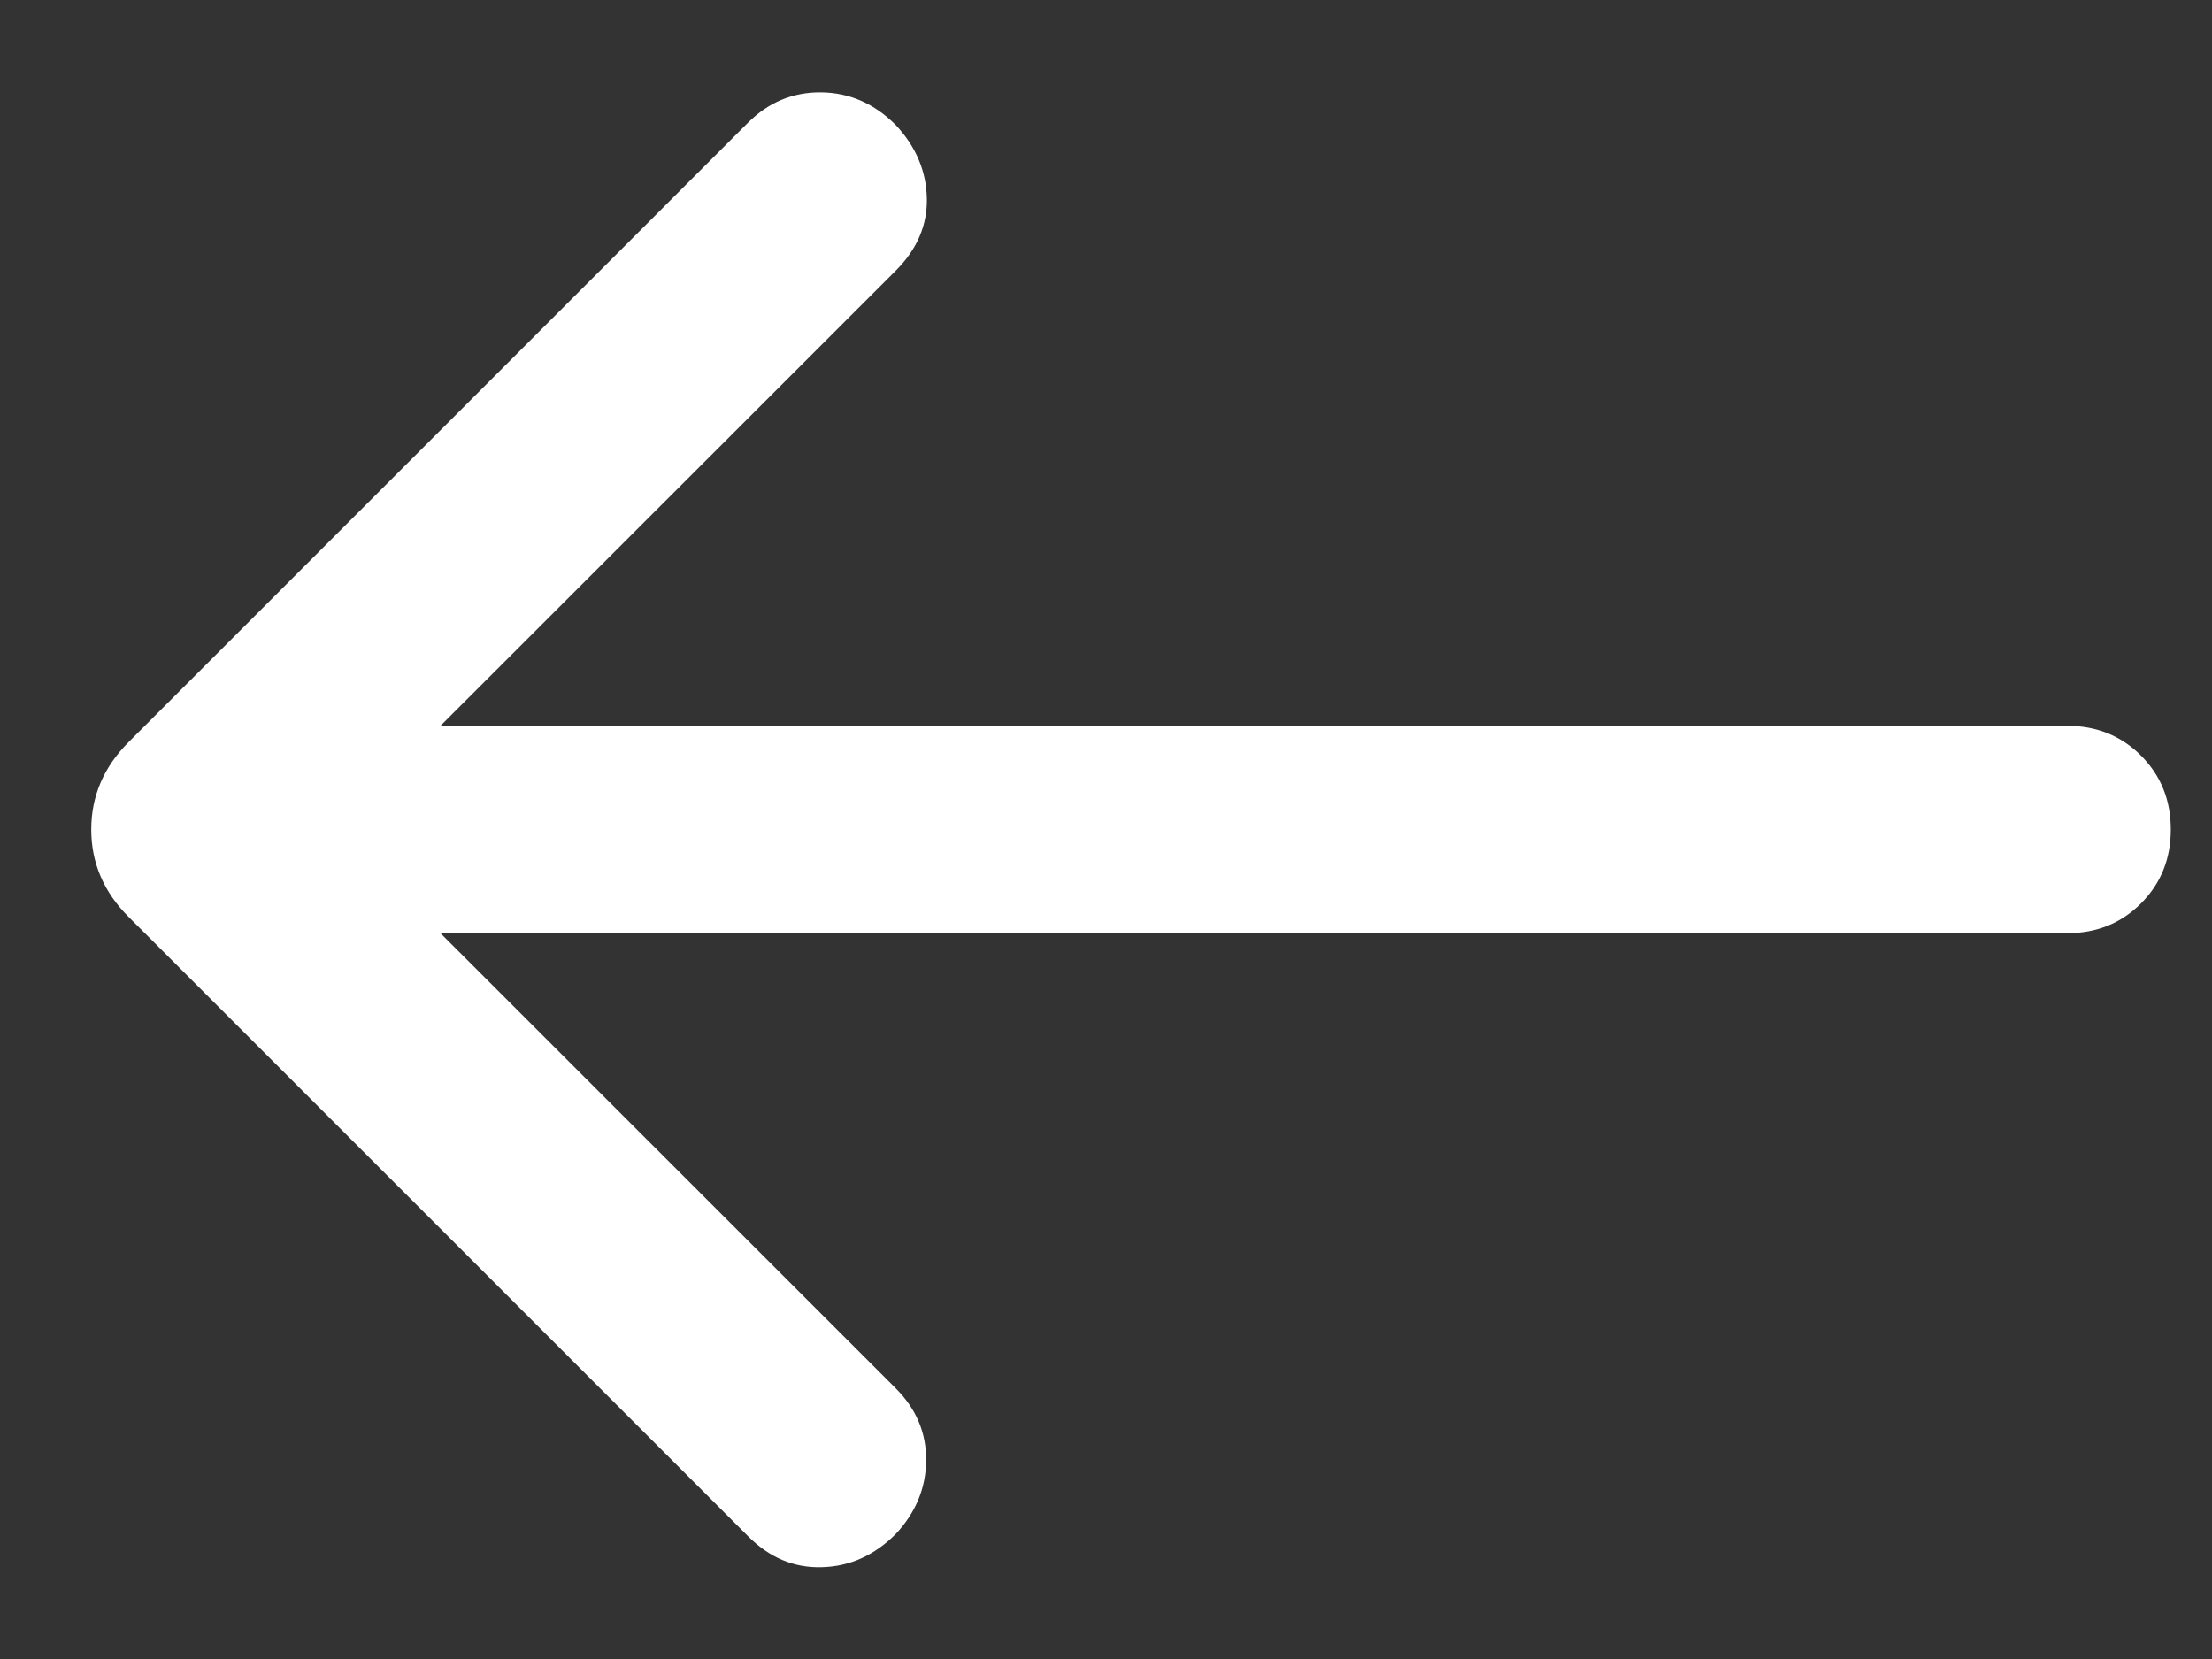 <svg width="16" height="12" viewBox="0 0 16 12" fill="none" xmlns="http://www.w3.org/2000/svg">
<rect x="0" y="0" width="16" height="12" fill="#333333" stroke="none"/>
<path d="M3.186 6.75L6.479 10.042C6.628 10.191 6.701 10.365 6.699 10.565C6.697 10.764 6.624 10.941 6.479 11.096C6.324 11.251 6.146 11.331 5.944 11.336C5.743 11.342 5.565 11.267 5.41 11.111L0.931 6.633C0.75 6.452 0.66 6.241 0.66 6C0.66 5.759 0.75 5.548 0.931 5.367L5.41 0.888C5.558 0.74 5.735 0.666 5.939 0.668C6.144 0.67 6.324 0.749 6.479 0.904C6.624 1.059 6.699 1.235 6.704 1.431C6.709 1.627 6.634 1.803 6.479 1.958L3.186 5.25H14.952C15.165 5.25 15.343 5.322 15.486 5.465C15.63 5.609 15.702 5.787 15.702 6C15.702 6.213 15.63 6.391 15.486 6.535C15.343 6.678 15.165 6.75 14.952 6.75H3.186Z" fill="white"/>
</svg>

